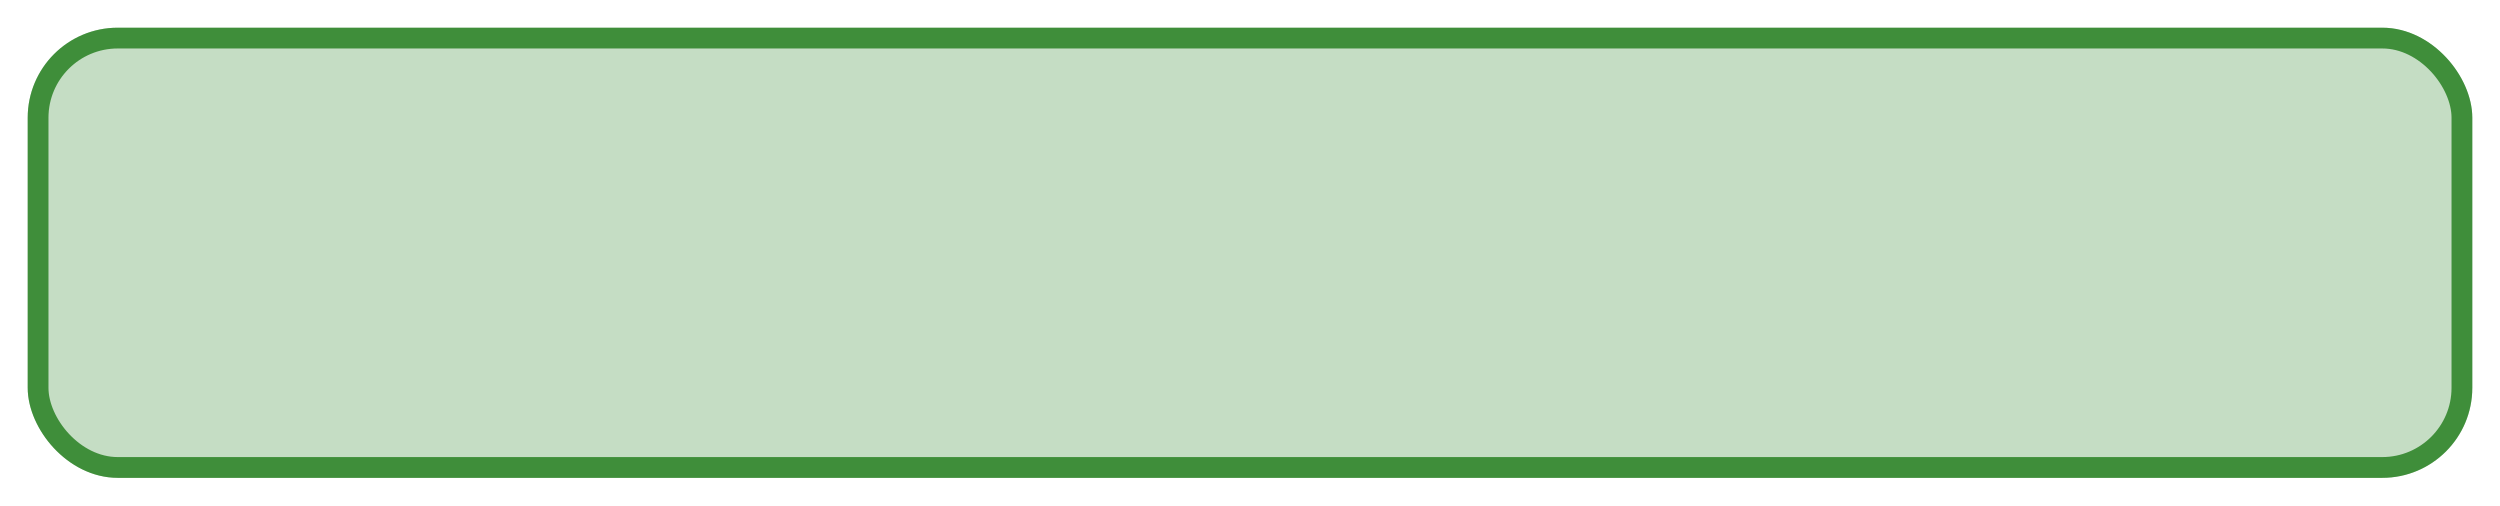 <svg width="361" height="73" viewBox="0 0 361 73" fill="none" xmlns="http://www.w3.org/2000/svg">
<g filter="url(#filter0_g_675_183)">
<rect x="4" y="4" width="353" height="65" rx="13" fill="#3F8E3A" fill-opacity="0.3"/>
<rect x="5.5" y="5.5" width="350" height="62" rx="11.5" stroke="#3F8E3A" stroke-width="3"/>
</g>
<defs>
<filter id="filter0_g_675_183" x="0" y="0" width="361" height="73" filterUnits="userSpaceOnUse" color-interpolation-filters="sRGB">
<feFlood flood-opacity="0" result="BackgroundImageFix"/>
<feBlend mode="normal" in="SourceGraphic" in2="BackgroundImageFix" result="shape"/>
<feTurbulence type="fractalNoise" baseFrequency="0.25 0.25" numOctaves="3" seed="2694" />
<feDisplacementMap in="shape" scale="8" xChannelSelector="R" yChannelSelector="G" result="displacedImage" width="100%" height="100%" />
<feMerge result="effect1_texture_675_183">
<feMergeNode in="displacedImage"/>
</feMerge>
</filter>
</defs>
</svg>
